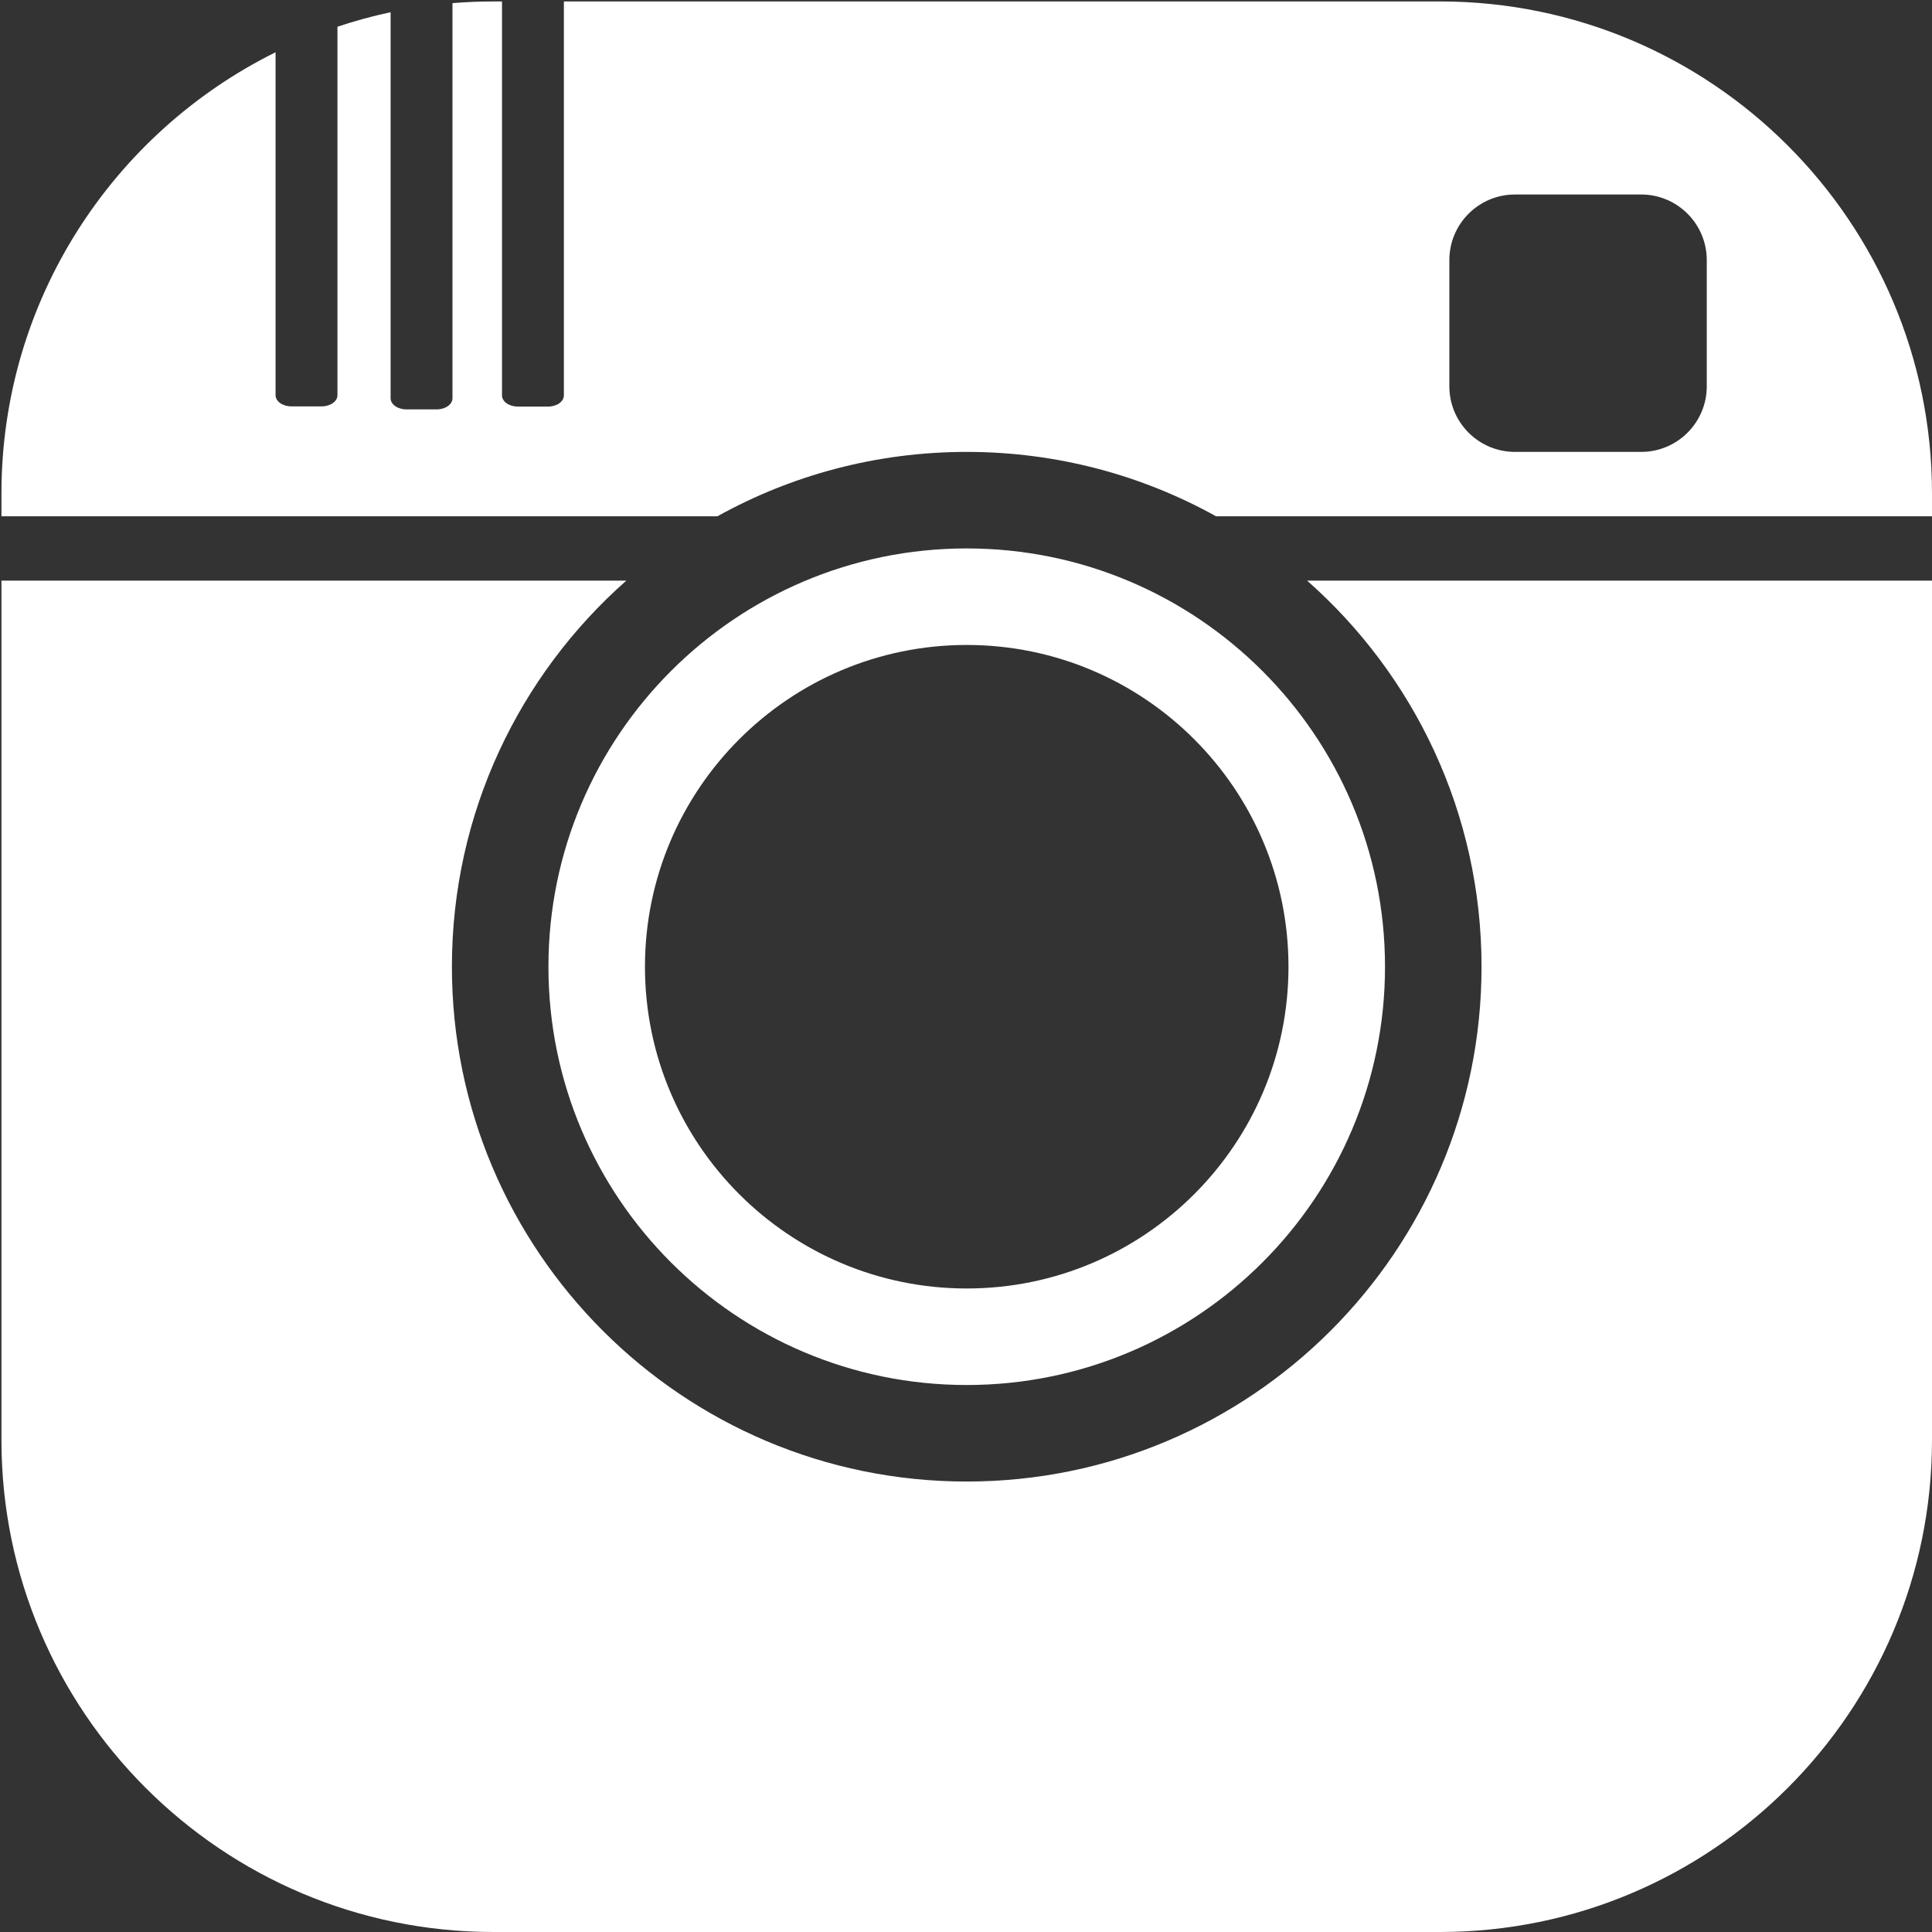 <?xml version="1.0" encoding="UTF-8" standalone="no"?><!DOCTYPE svg PUBLIC "-//W3C//DTD SVG 1.1//EN" "http://www.w3.org/Graphics/SVG/1.1/DTD/svg11.dtd"><svg width="100%" height="100%" viewBox="0 0 495 495" version="1.1" xmlns="http://www.w3.org/2000/svg" xmlns:xlink="http://www.w3.org/1999/xlink" xml:space="preserve" style="fill-rule:evenodd;clip-rule:evenodd;stroke-linejoin:round;stroke-miterlimit:1.414;"><rect x="0" y="0" width="495" height="495" fill="#333333" stroke="none"/><path id="Instagram" d="M368.943,495l-242.516,0c-69.573,0 -126.057,-56.484 -126.057,-126.057l0,-220.184l160.107,0c-27.4,24.177 -44.694,59.548 -44.694,98.926c0,72.798 59.104,131.901 131.902,131.901c72.798,0 131.901,-59.103 131.901,-131.901c0,-39.378 -17.293,-74.749 -44.693,-98.926l160.107,0l0,220.184c0,69.572 -56.483,126.056 -126.057,126.057Zm-121.258,-354.485c59.149,0 107.17,48.021 107.17,107.17c0,59.149 -48.021,107.17 -107.17,107.17c-59.149,0 -107.17,-48.021 -107.17,-107.17c0,-59.149 48.021,-107.17 107.17,-107.17Zm0,24.732c45.499,0 82.438,36.939 82.438,82.438c0,45.499 -36.939,82.438 -82.438,82.438c-45.499,0 -82.438,-36.939 -82.438,-82.438c0,-45.499 36.939,-82.438 82.438,-82.438Zm-63.867,-32.976l-183.448,0l0,-5.844c0,-49.534 28.632,-92.434 70.235,-113.036l0,87.871c0,1.575 1.81,2.854 4.04,2.854l7.773,0c2.231,0 4.041,-1.279 4.041,-2.854l0,-94.414c4.434,-1.483 8.979,-2.727 13.617,-3.715l0,98.903c0,1.576 1.81,2.854 4.04,2.854l7.773,0c2.231,0 4.04,-1.279 4.04,-2.854l0,-101.234c3.462,-0.286 6.963,-0.432 10.498,-0.432l2.194,0l0,100.945c0,1.575 1.81,2.854 4.04,2.854l7.773,0c2.23,0 4.04,-1.279 4.04,-2.854l0,-100.945l224.469,0c69.573,0 126.057,56.484 126.057,126.057l0,5.844l-183.449,0c-18.927,-10.504 -40.703,-16.488 -63.866,-16.488c-23.163,0 -44.939,5.984 -63.867,16.488Zm236.668,-82.438l-32.336,0c-9.277,0.001 -16.808,7.532 -16.808,16.807l0,32.336c0,9.276 7.532,16.807 16.808,16.807l32.336,0c9.276,0 16.807,-7.531 16.807,-16.807l0,-32.336c0,-9.275 -7.53,-16.806 -16.807,-16.807Z" style="fill:#fff;"/></svg>
